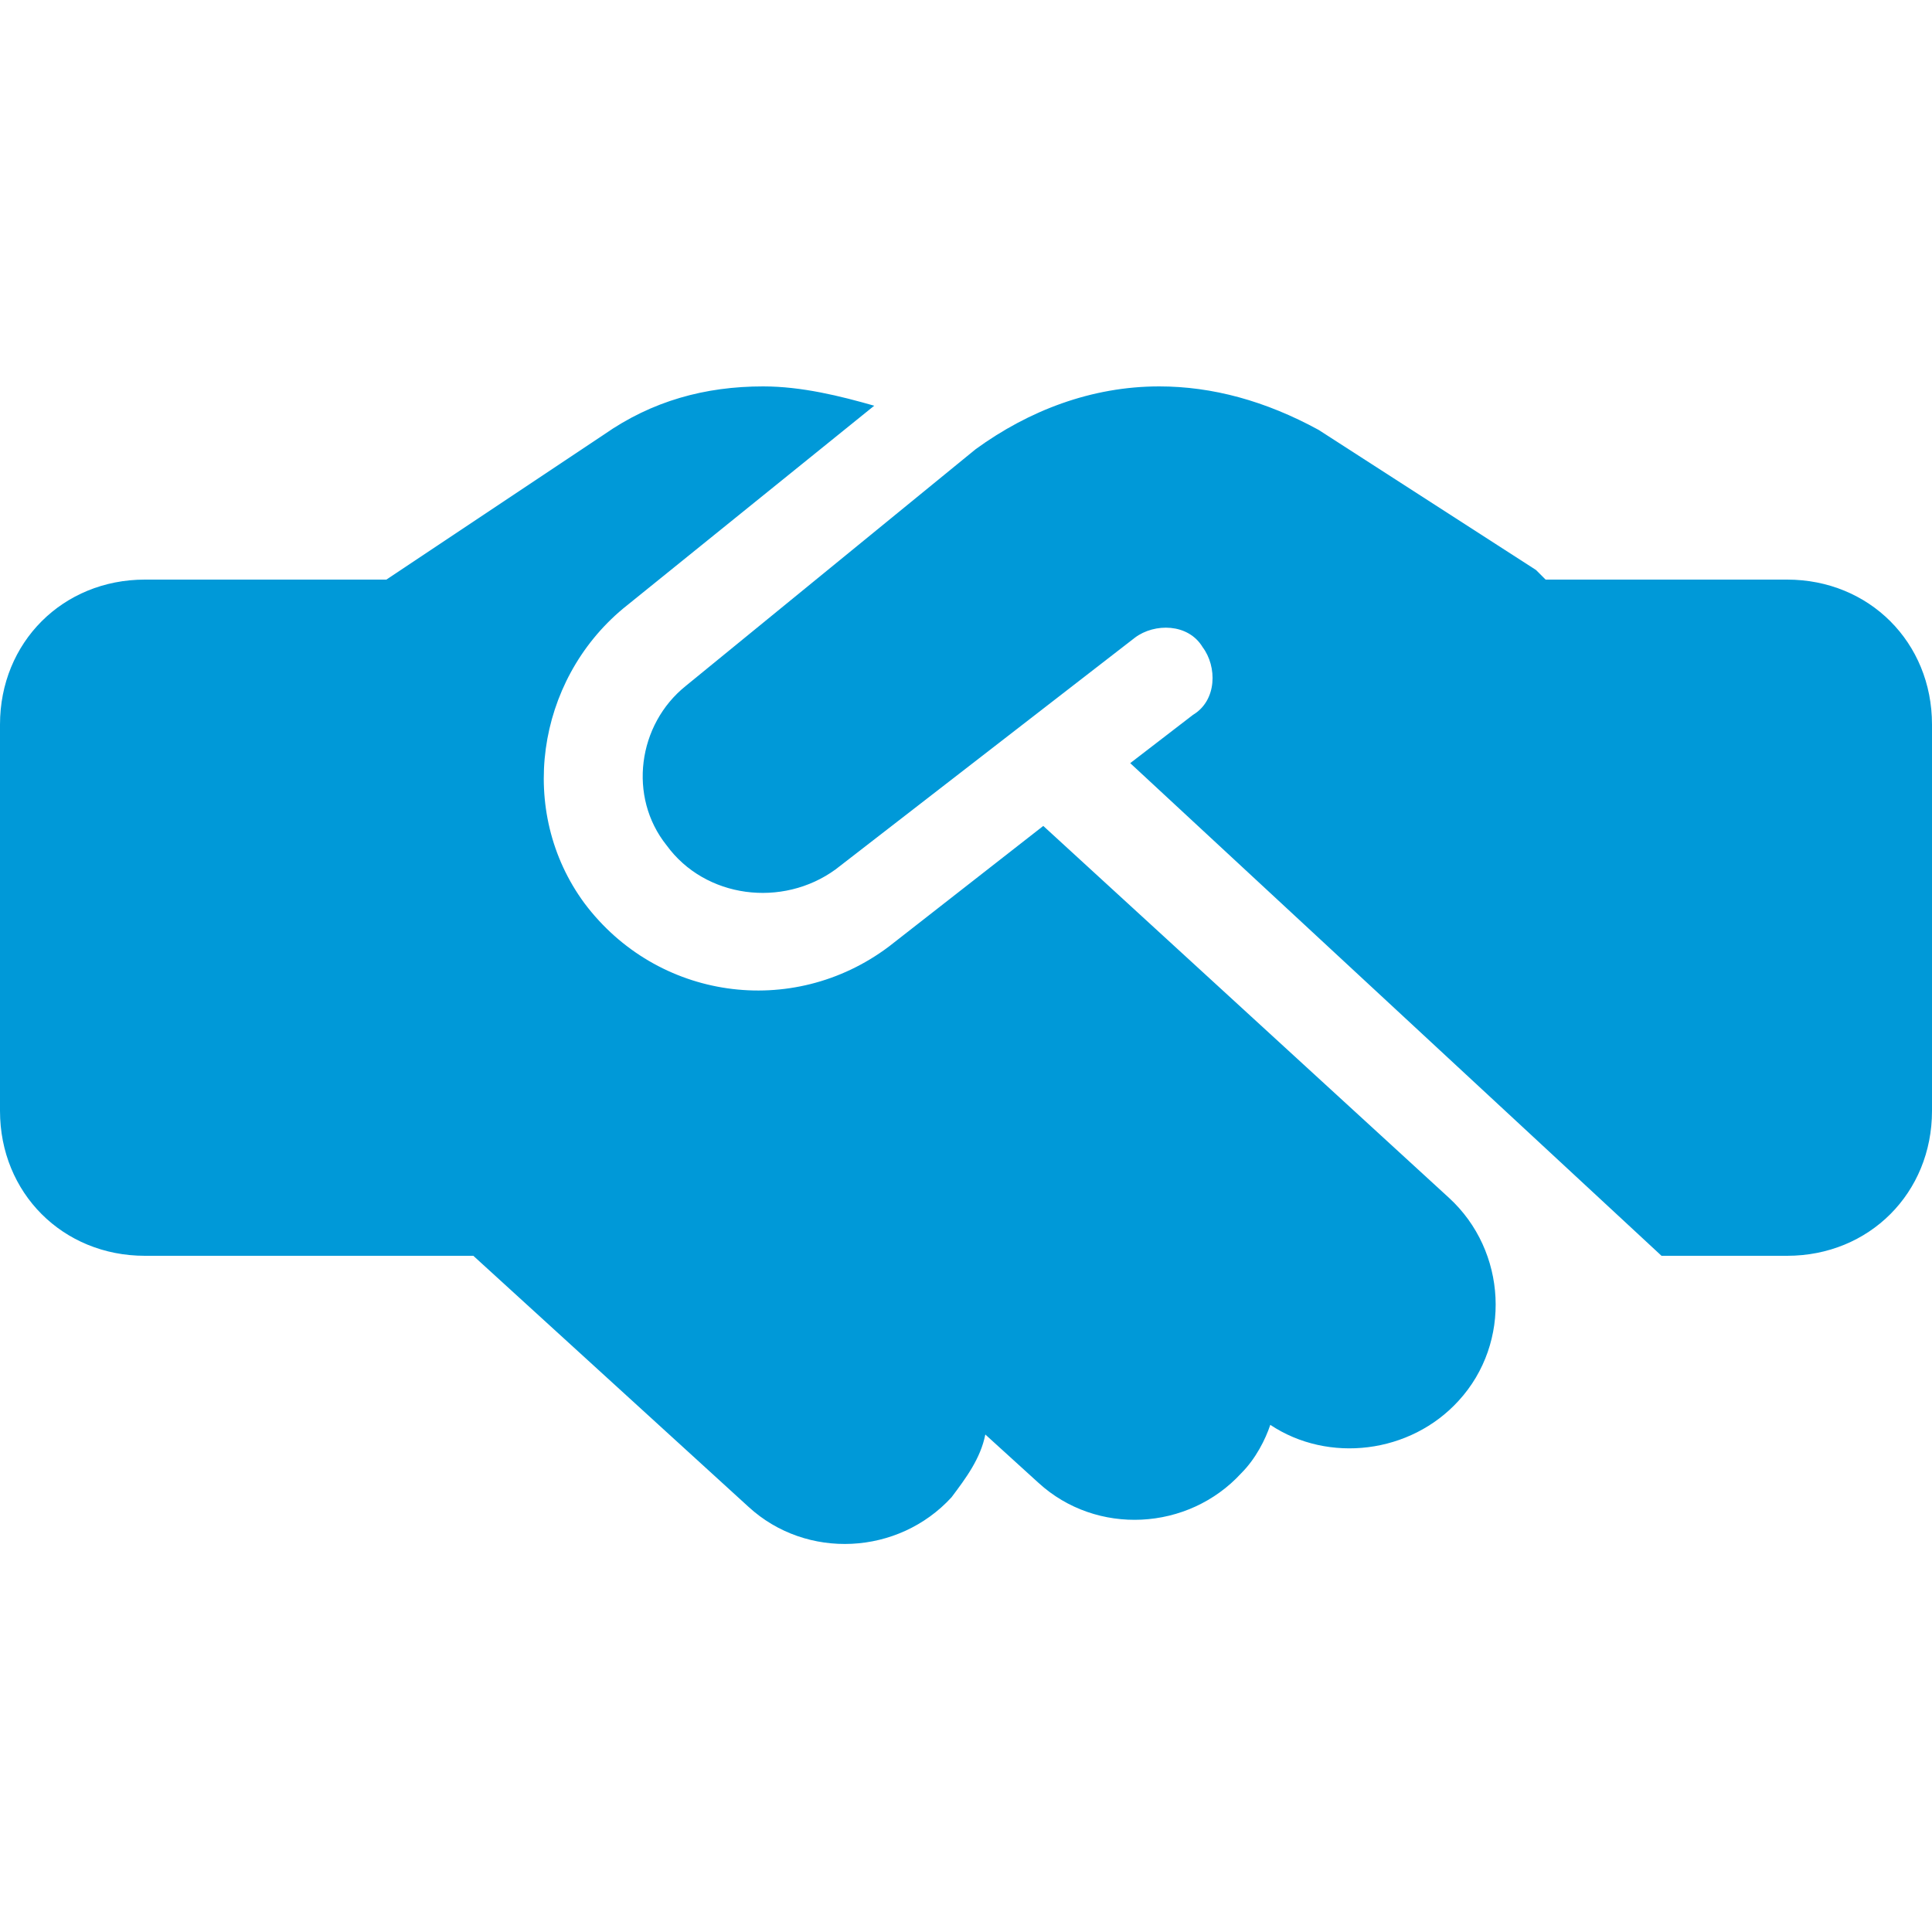 <?xml version="1.0" encoding="UTF-8"?>
<!-- Generator: Adobe Illustrator 28.3.0, SVG Export Plug-In . SVG Version: 6.00 Build 0)  -->
<svg xmlns="http://www.w3.org/2000/svg" xmlns:xlink="http://www.w3.org/1999/xlink" version="1.1" id="Layer_1" x="0px" y="0px" viewBox="0 0 40 40" style="enable-background:new 0 0 40 40;" xml:space="preserve">
<style type="text/css">
	.st0{fill:#0099D8;}
</style>
<path class="st0" d="M20.2,9.3l-6,4.9c-1,0.8-1.2,2.3-0.4,3.3c0.8,1.1,2.4,1.3,3.5,0.5l6.2-4.8c0.4-0.3,1.1-0.3,1.4,0.2  c0.3,0.4,0.3,1.1-0.2,1.4l-1.3,1L34.4,26H37c1.7,0,3-1.3,3-3v-8c0-1.7-1.3-3-3-3h-4.8H32h0l-0.2-0.2l-4.5-2.9C26.2,8.3,25.1,8,24,8  C22.6,8,21.3,8.5,20.2,9.3z M21.6,17.1l-3.2,2.5c-2,1.5-4.8,1.1-6.3-0.9c-1.4-1.9-1-4.6,0.8-6.1l5.2-4.2C17.4,8.2,16.6,8,15.8,8  c-1.2,0-2.3,0.3-3.3,1L8,12H3c-1.7,0-3,1.3-3,3v8c0,1.7,1.3,3,3,3h6.8l5.7,5.2c1.2,1.1,3.1,1,4.2-0.2c0.3-0.4,0.6-0.8,0.7-1.3l1.1,1  c1.2,1.1,3.1,1,4.2-0.2c0.3-0.3,0.5-0.7,0.6-1c1.2,0.8,2.9,0.6,3.9-0.5c1.1-1.2,1-3.1-0.2-4.2L21.6,17.1z"></path>
</svg>
